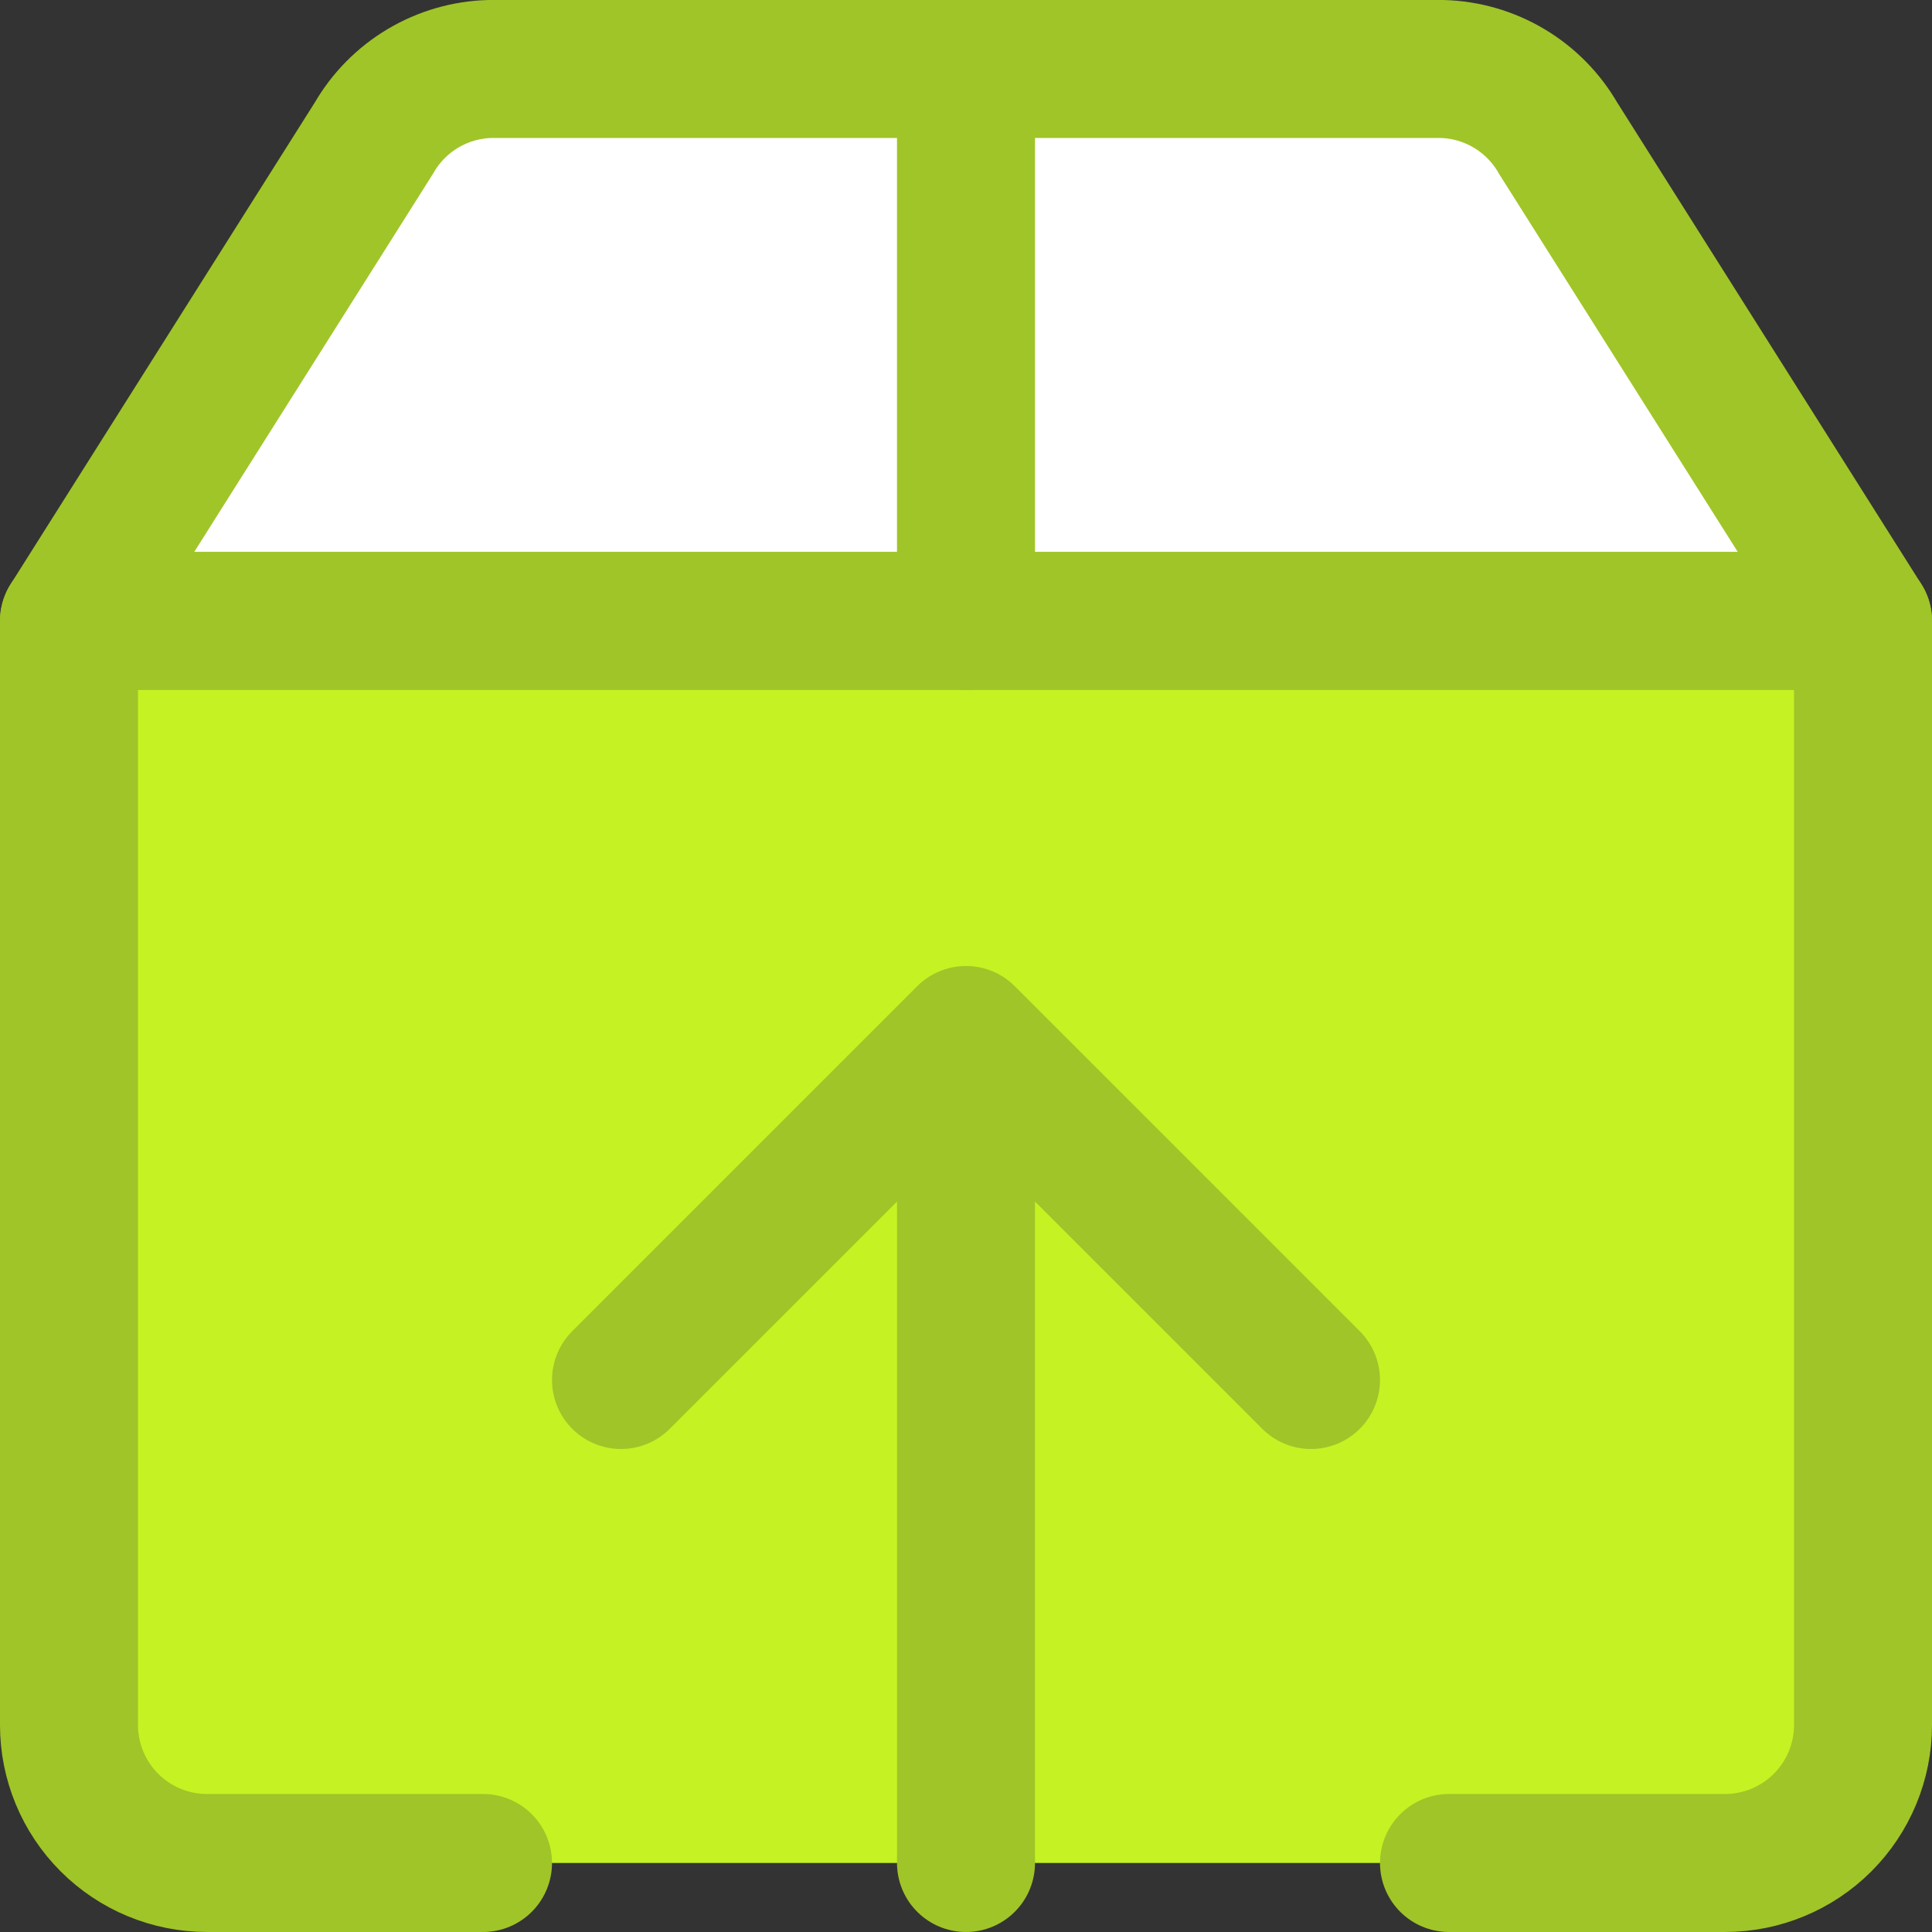 <svg width="100" height="100" viewBox="0 0 100 100" fill="none" xmlns="http://www.w3.org/2000/svg">
<rect x="0" y="0" width="100" height="100" fill="#333333" stroke="none"/>
<g clip-path="url(#clip0_6535_1924)">
<path d="M80.643 7.143C80.032 6.084 79.16 5.199 78.109 4.574C77.058 3.949 75.865 3.603 74.643 3.571H25.357C24.135 3.603 22.942 3.949 21.891 4.574C20.84 5.199 19.968 6.084 19.357 7.143L3.571 32.143H96.429L80.643 7.143Z" fill="white"/>
<path d="M80.643 7.143C80.032 6.084 79.16 5.199 78.109 4.574C77.058 3.949 75.865 3.603 74.643 3.571H25.357C24.135 3.603 22.942 3.949 21.891 4.574C20.84 5.199 19.968 6.084 19.357 7.143L3.571 32.143H96.429L80.643 7.143Z" stroke="#A0C528" stroke-width="7.143" stroke-linecap="round" stroke-linejoin="round"/>
<path d="M10.714 96.428C8.82 96.428 7.003 95.676 5.664 94.336C4.324 92.997 3.571 91.18 3.571 89.285V32.143H96.429V89.285C96.429 91.18 95.676 92.997 94.337 94.336C92.997 95.676 91.18 96.428 89.286 96.428H10.714Z" fill="#C5F223"/>
<path d="M25 96.428H10.714C8.82 96.428 7.003 95.676 5.664 94.336C4.324 92.997 3.571 91.18 3.571 89.285V32.143H96.429V89.285C96.429 91.18 95.676 92.997 94.337 94.336C92.997 95.676 91.18 96.428 89.286 96.428H75" stroke="#A0C528" stroke-width="7.143" stroke-linecap="round" stroke-linejoin="round"/>
<path d="M32.143 71.428L50 53.571M50 53.571L67.857 71.428M50 53.571V96.428M50 3.571V32.143" stroke="#A0C528" stroke-width="7.143" stroke-linecap="round" stroke-linejoin="round"/>
</g>
<defs>
<clipPath id="clip0_6535_1924">
<rect width="100" height="100" fill="white"/>
</clipPath>
</defs>
</svg>
